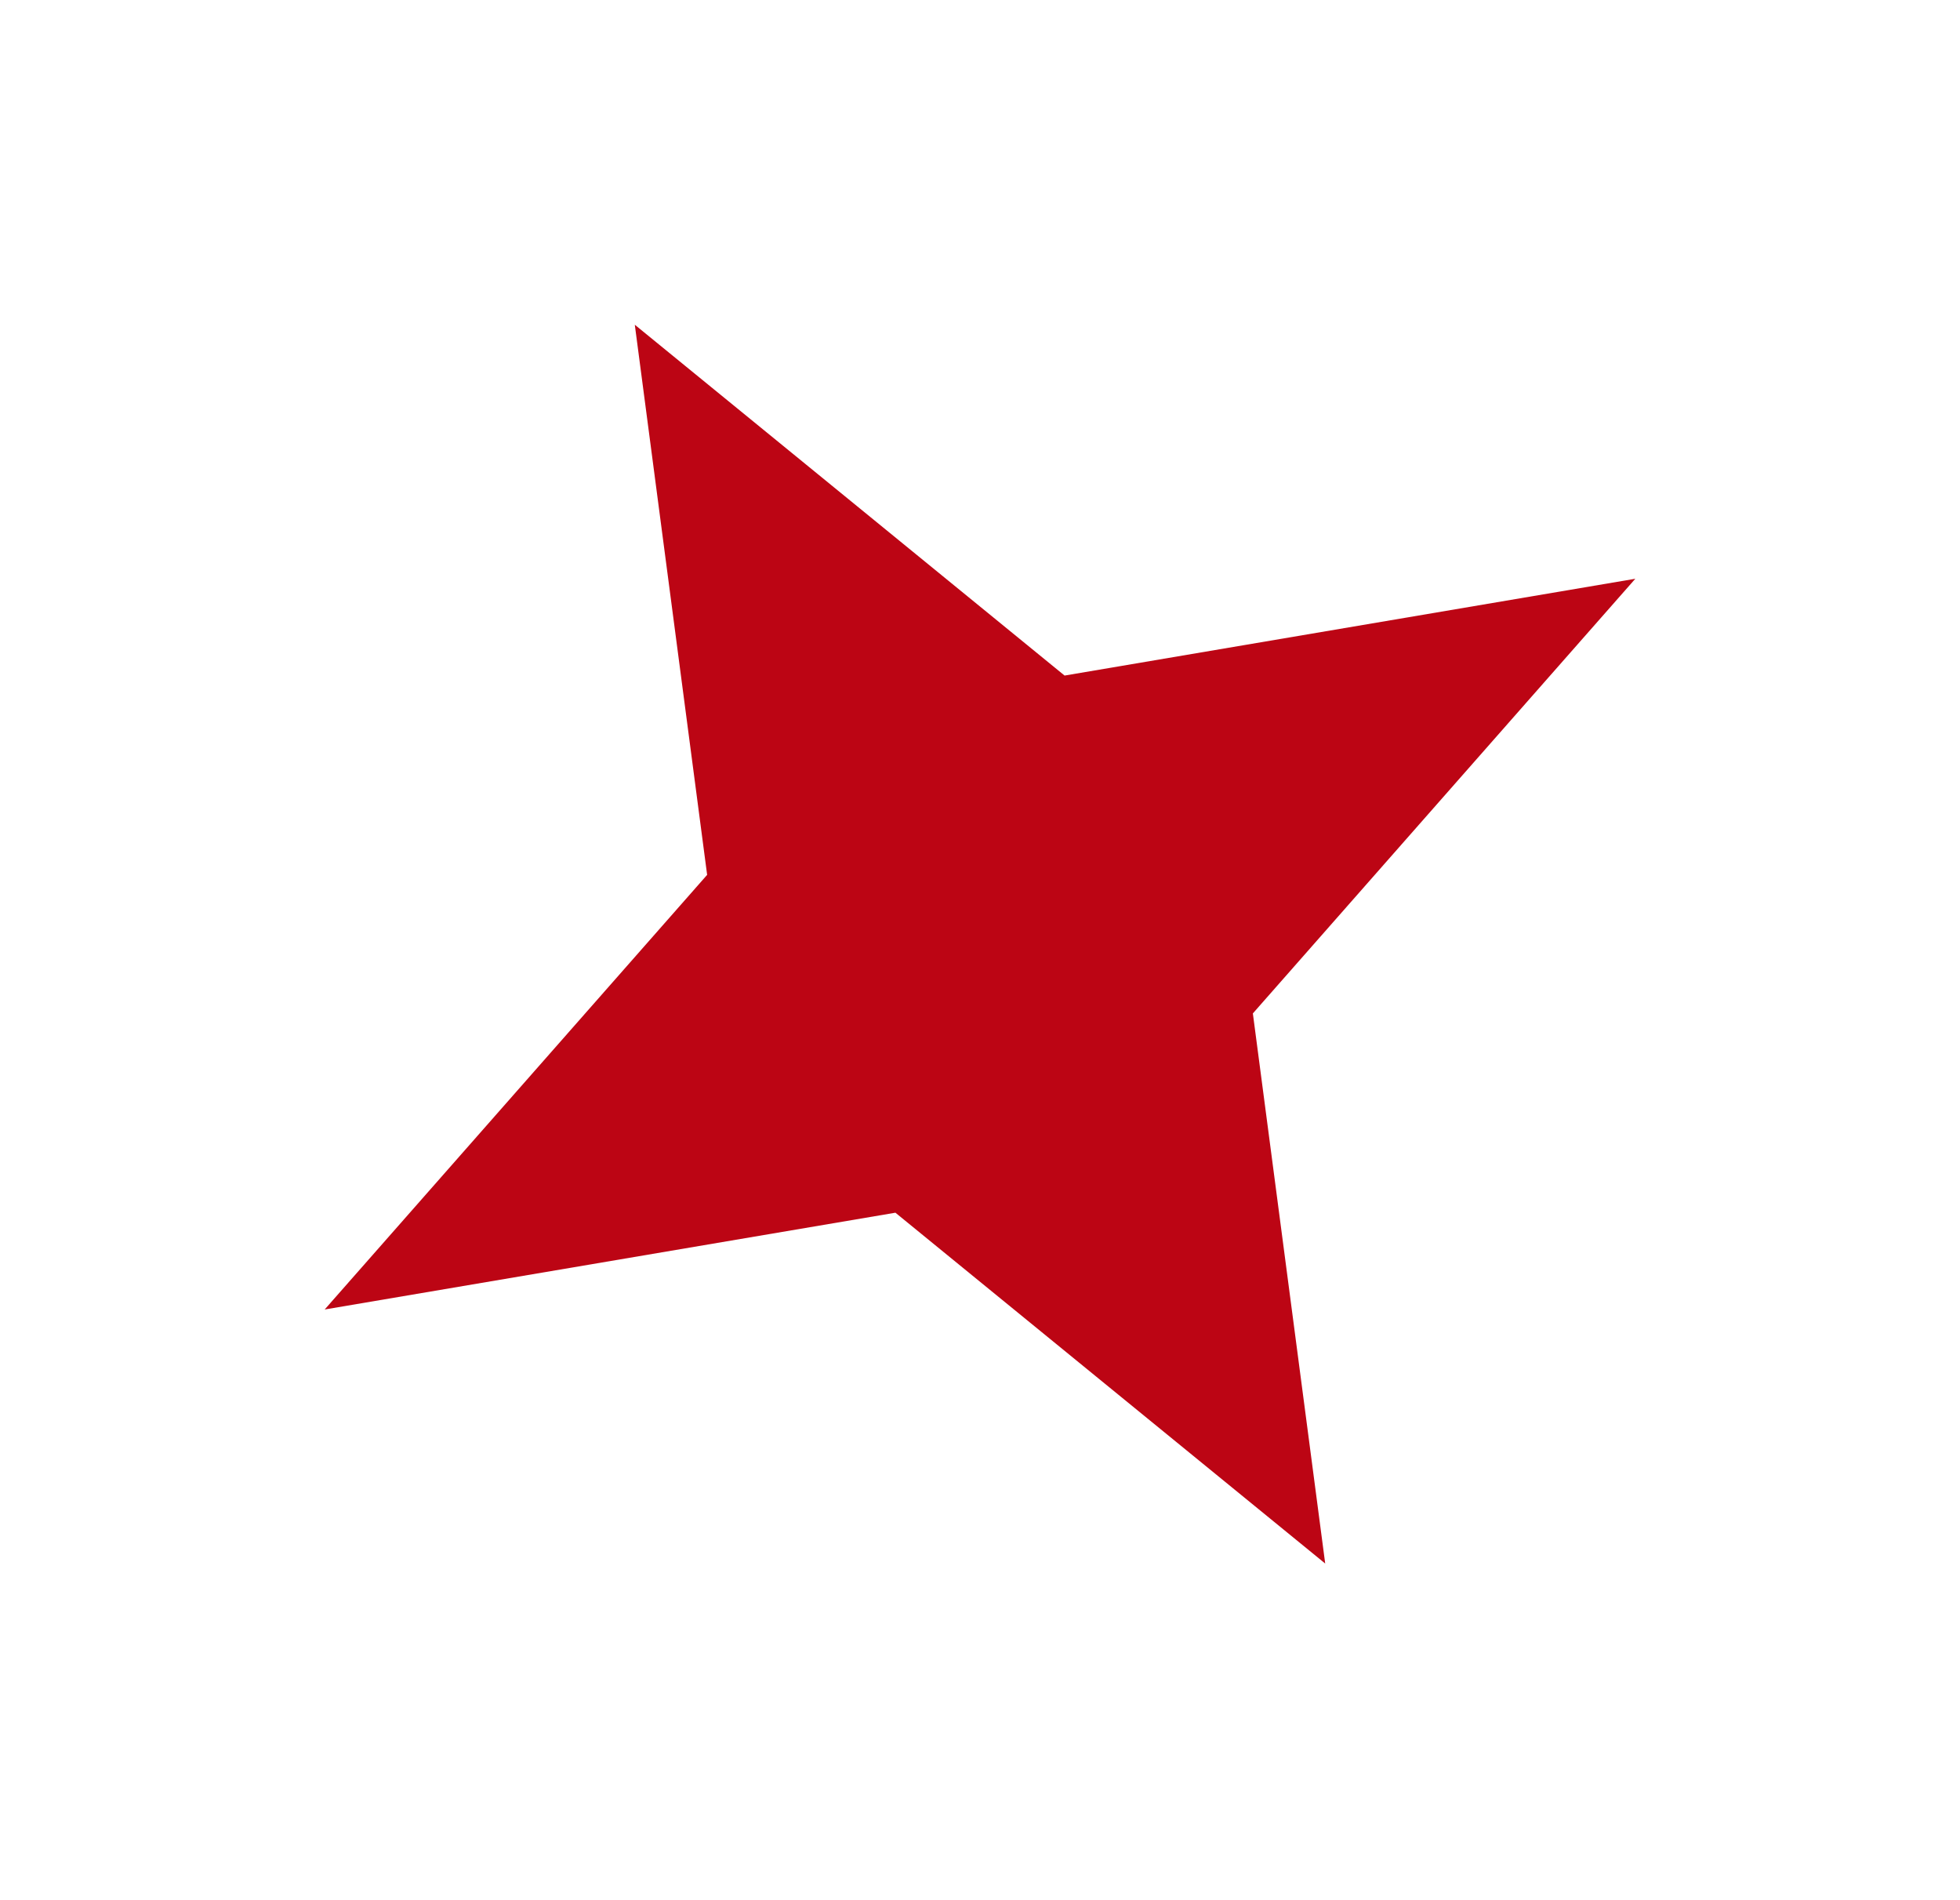 <?xml version="1.0" encoding="UTF-8"?> <svg xmlns="http://www.w3.org/2000/svg" width="97" height="94" viewBox="0 0 97 94" fill="none"> <g filter="url(#filter0_f_64_245)"> <path d="M31.416 16.068L34.996 43.288L16.068 64.794L44.314 60.005L65.584 77.364L62.004 50.144L80.932 28.637L52.686 33.427L31.416 16.068Z" fill="#BC0514"></path> </g> <defs> <filter id="filter0_f_64_245" x="0" y="0" width="97" height="93.432" filterUnits="userSpaceOnUse" color-interpolation-filters="sRGB"> <feFlood flood-opacity="0" result="BackgroundImageFix"></feFlood> <feBlend mode="normal" in="SourceGraphic" in2="BackgroundImageFix" result="shape"></feBlend> <feGaussianBlur stdDeviation="2" result="effect1_foregroundBlur_64_245"></feGaussianBlur> </filter> </defs> </svg> 